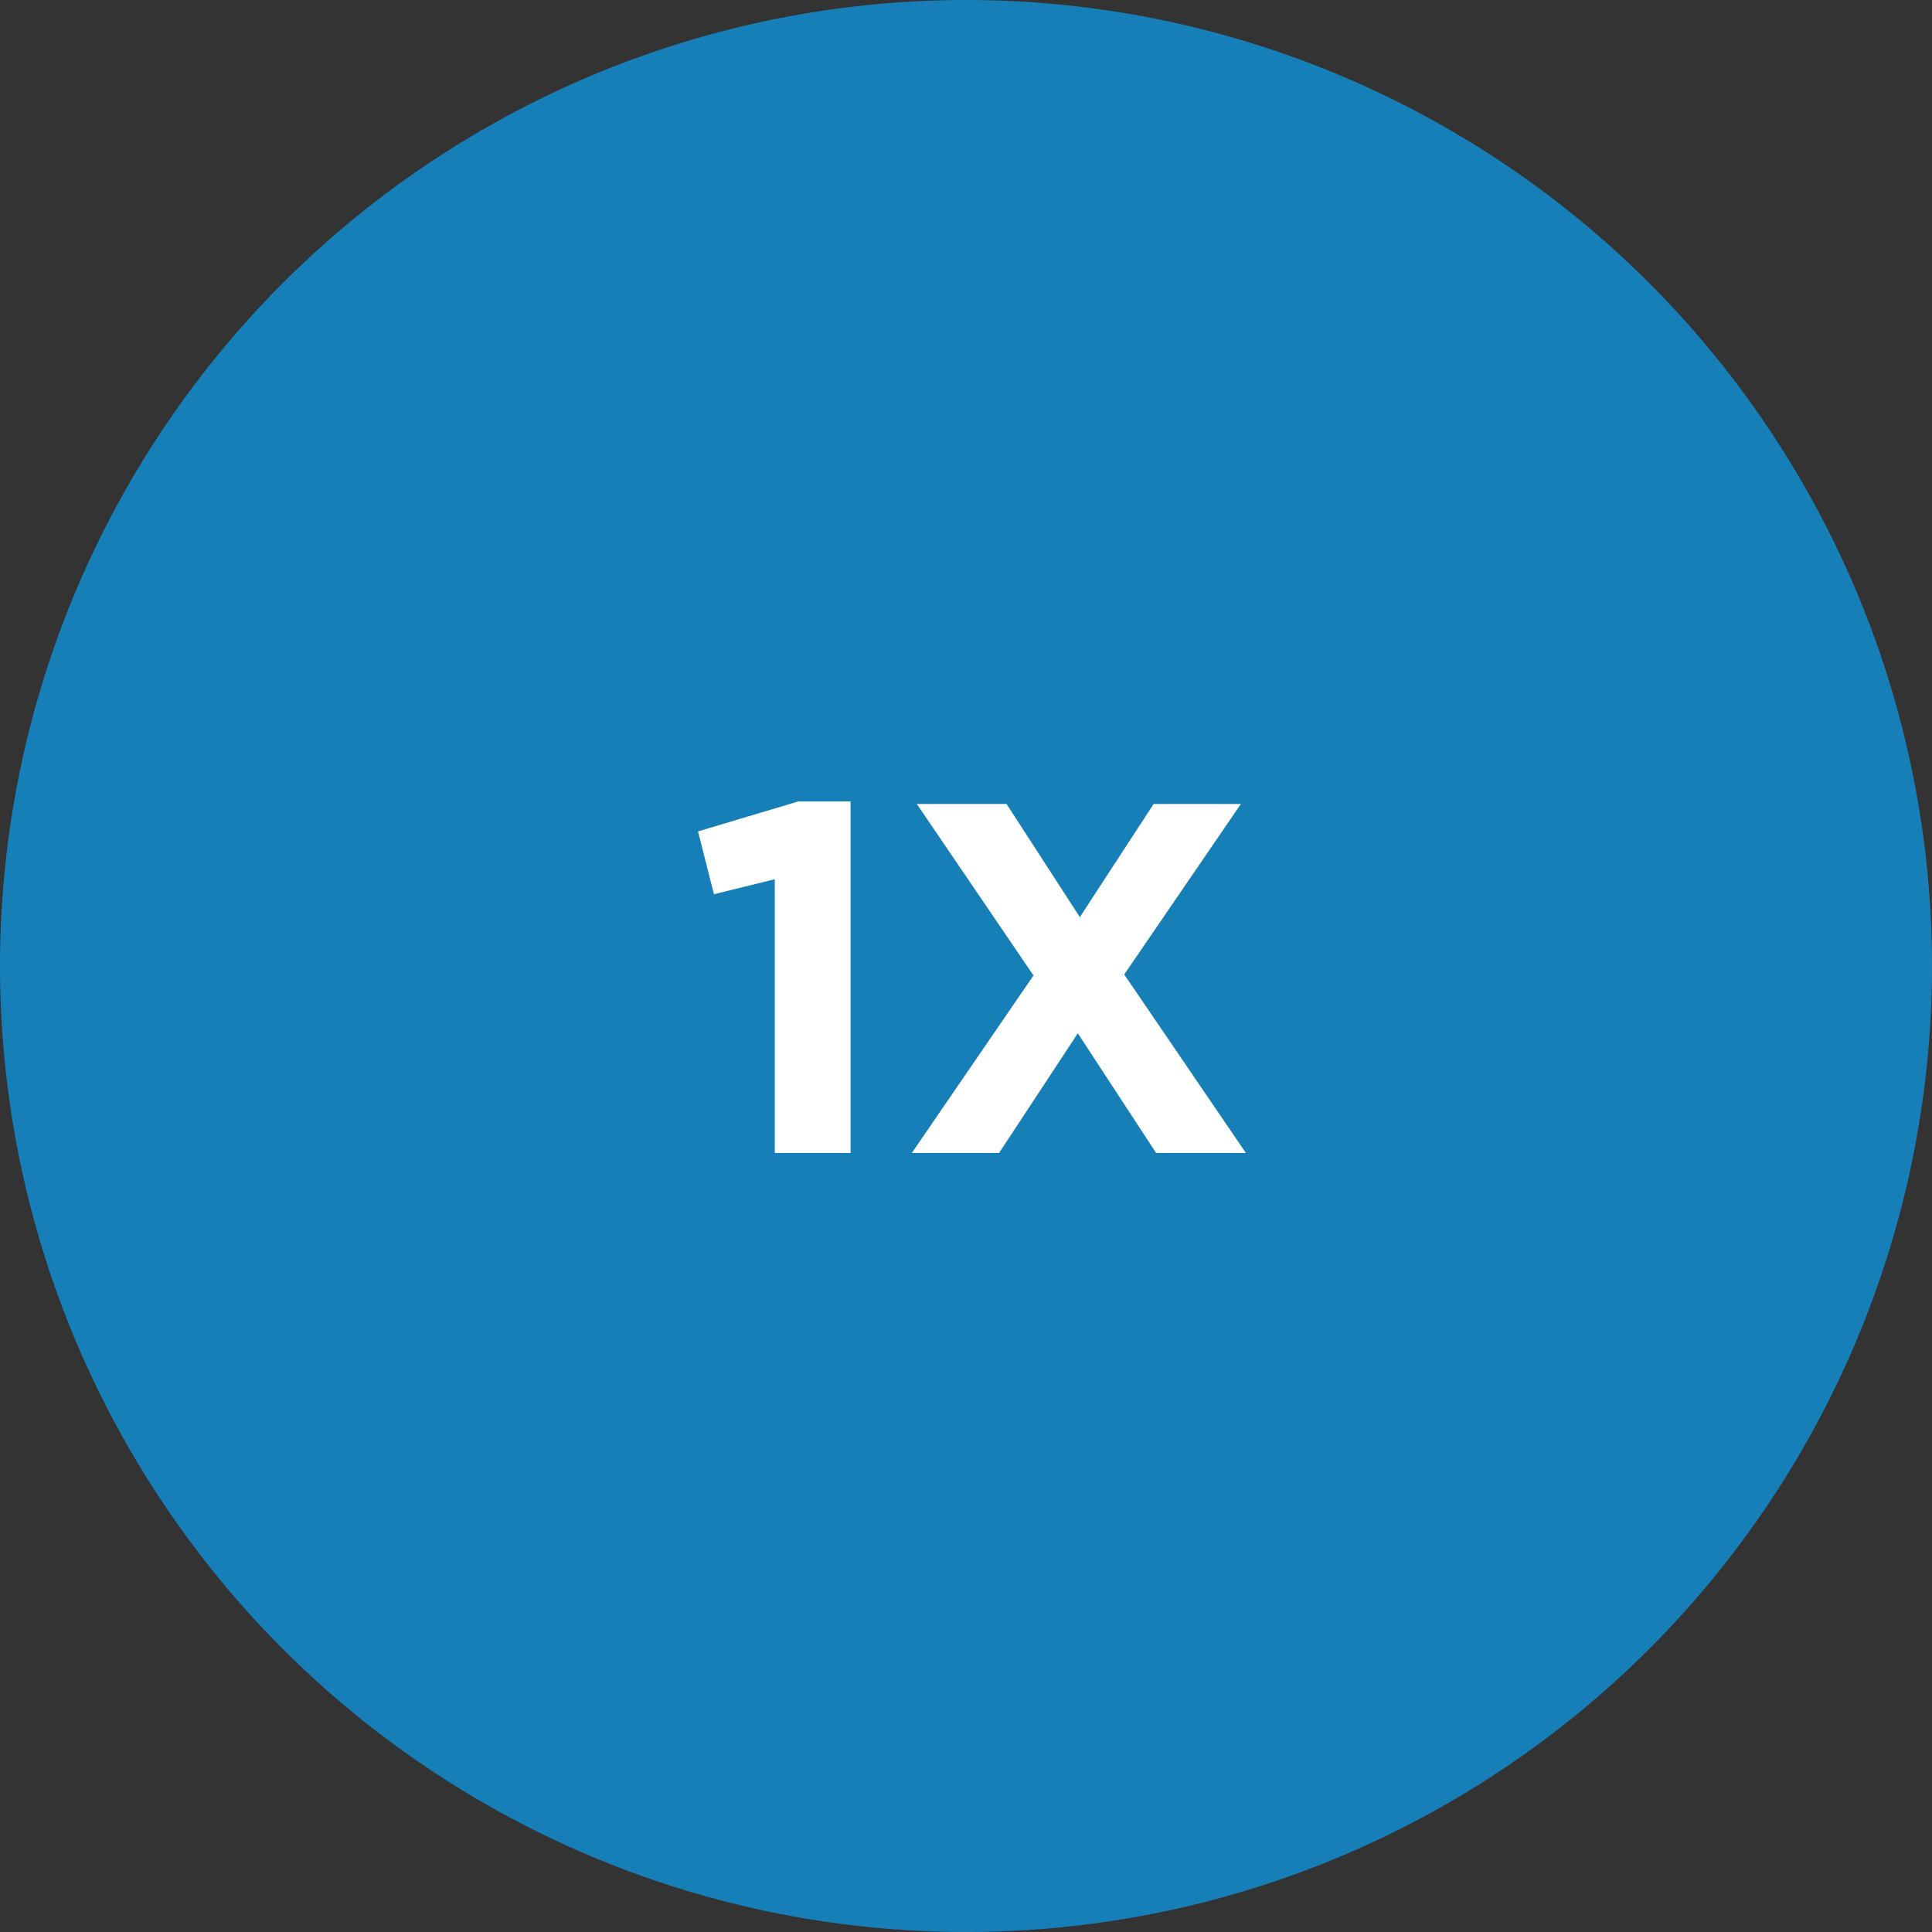 <svg width="124" height="124" viewBox="0 0 124 124" fill="none" xmlns="http://www.w3.org/2000/svg">
    <rect x="0" y="0" width="124" height="124" fill="#333333" stroke="none"/>
    <g clip-path="url(#t10bfbzdqa)">
        <circle cx="62" cy="62" r="62" fill="#177FB8"/>
        <path d="m44.8 53.36 6.431-1.92h3.36V74h-4.864V56.432l-3.904.96L44.8 53.36zM79.962 74h-5.76l-5.024-7.68L64.123 74h-5.6l7.808-11.392L58.843 51.6h5.76l4.704 7.264 4.736-7.264h5.6l-7.488 10.944L79.963 74z" fill="#fff"/>
    </g>
    <defs>
        <clipPath id="t10bfbzdqa">
            <path fill="#fff" d="M0 0h124v124H0z"/>
        </clipPath>
    </defs>
</svg>
